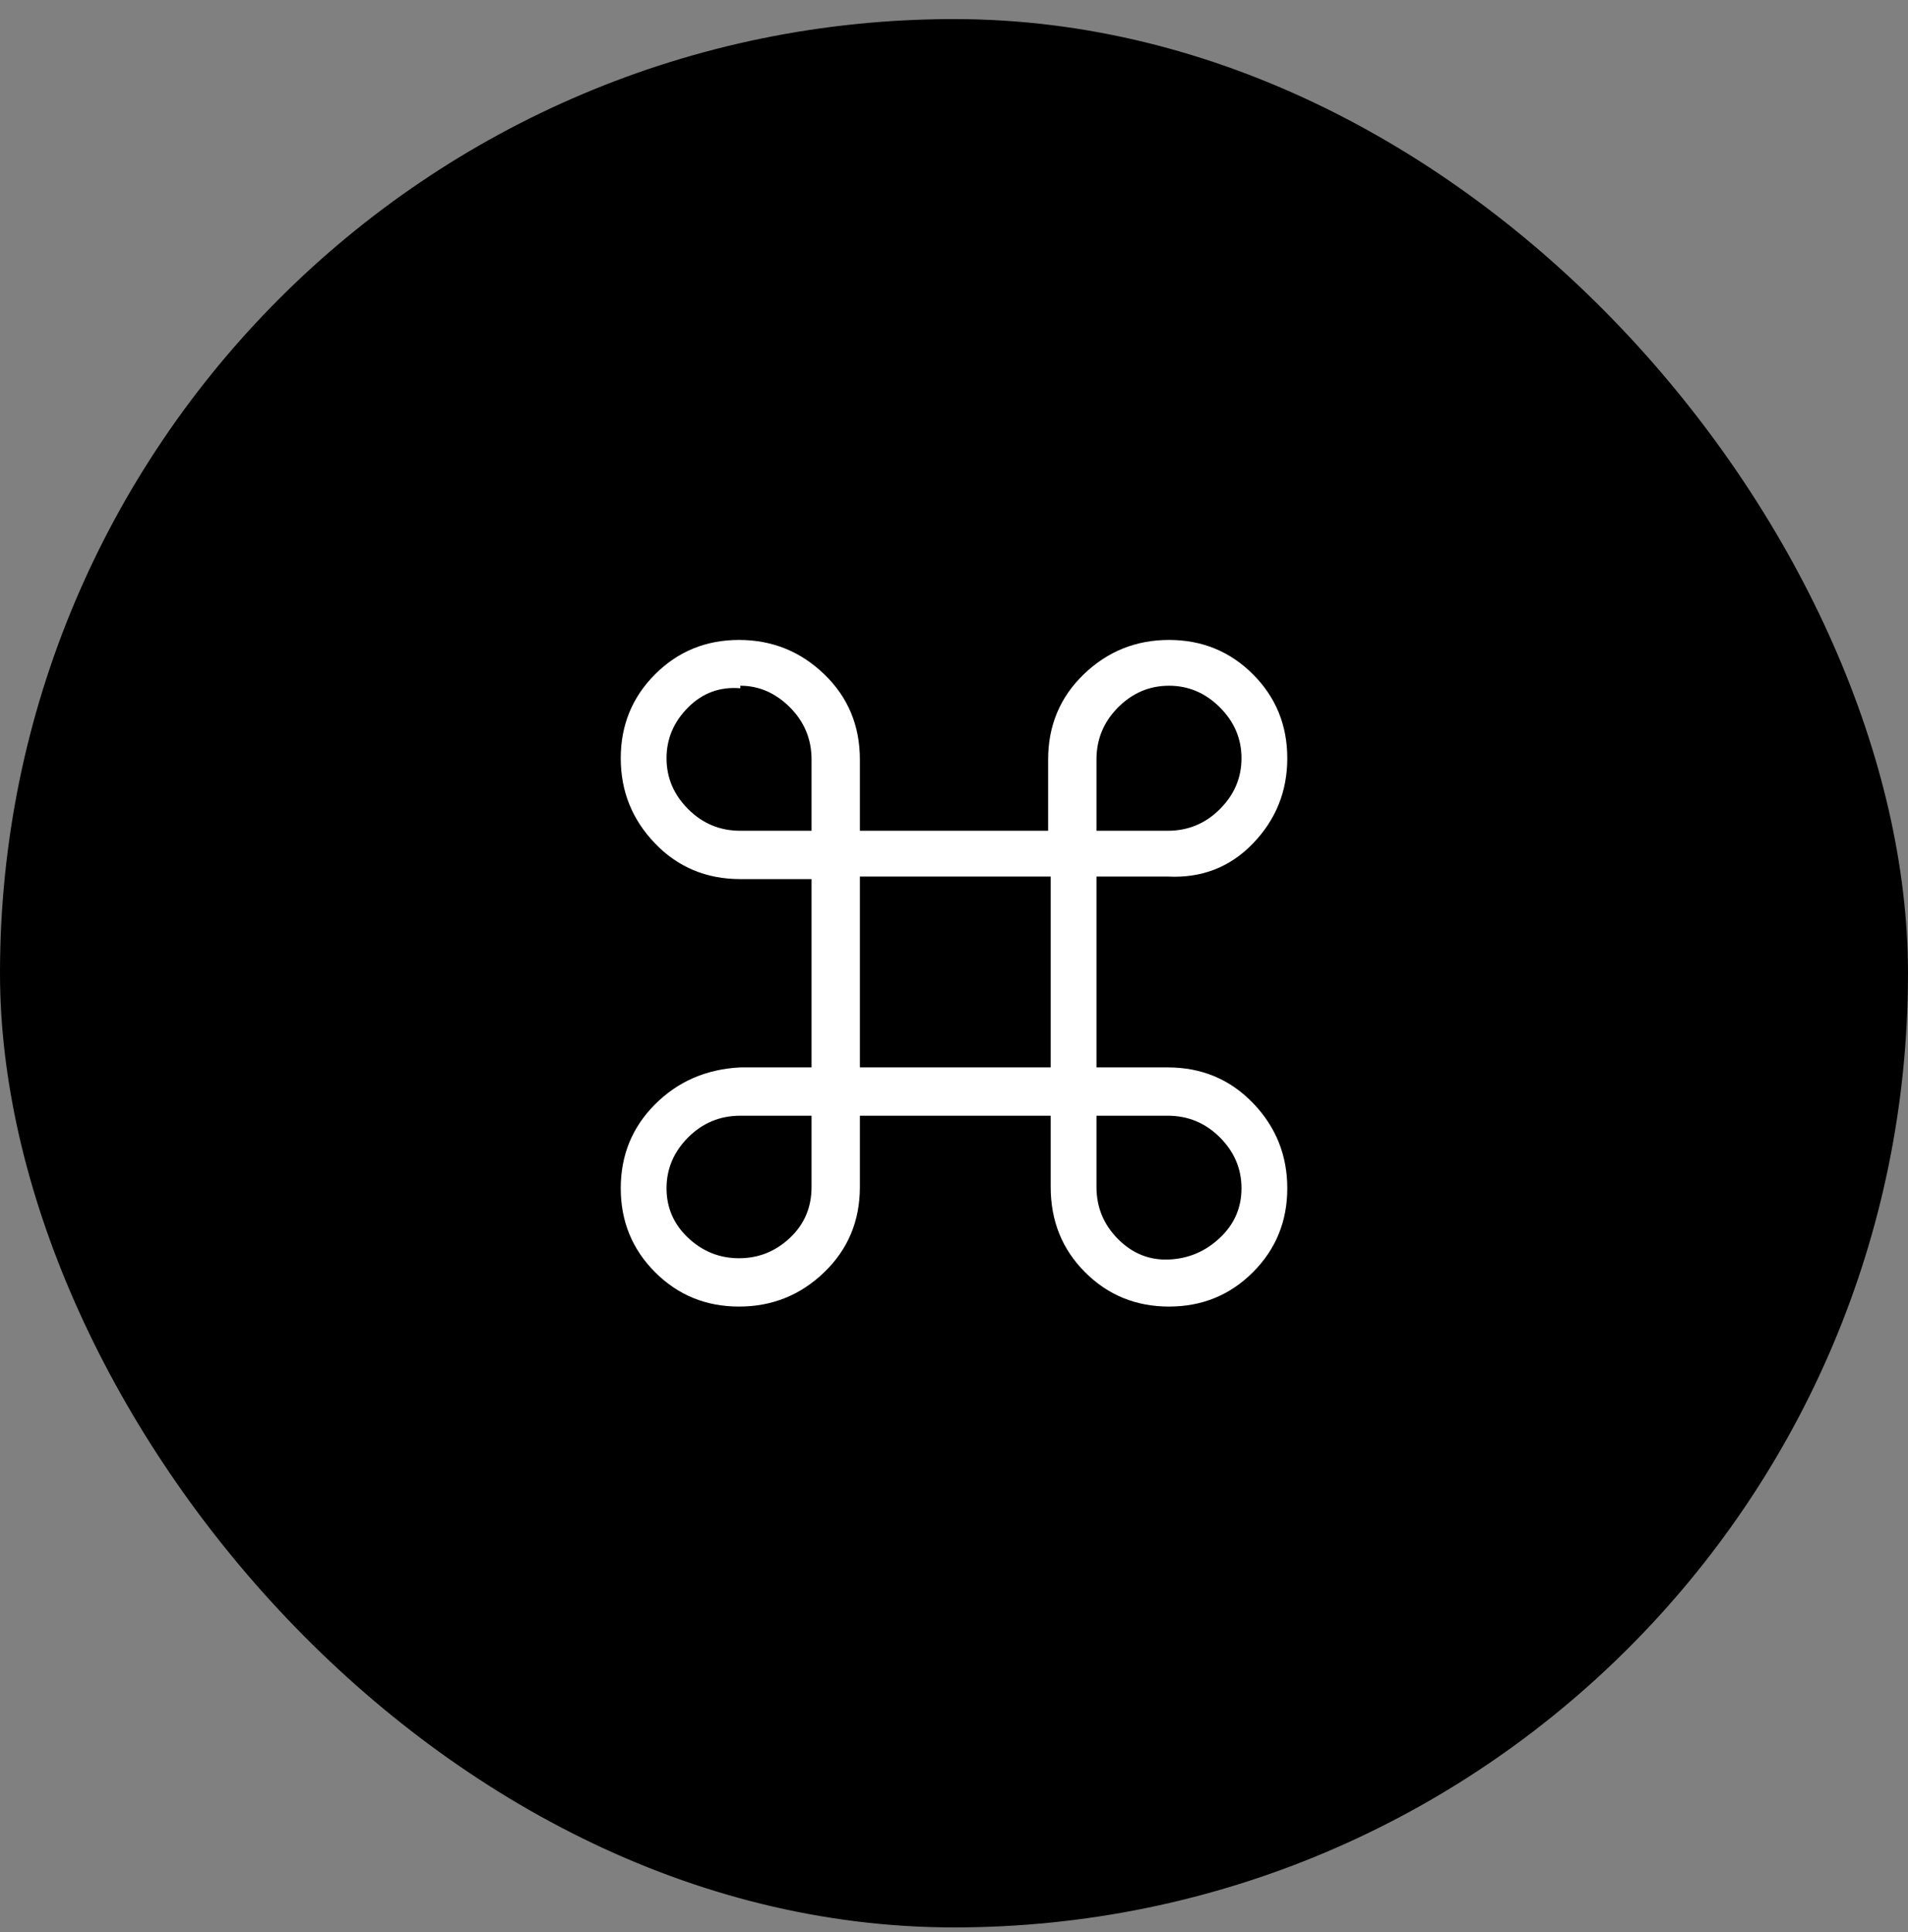 <svg width="80" height="81" viewBox="0 0 80 81" fill="none" xmlns="http://www.w3.org/2000/svg">
<rect x="0" y="0" width="80" height="81" fill="#808080" stroke="none"/>
<rect y="0.8" width="80" height="80" rx="40" fill="black"/>
<path d="M31.041 28.747C31.823 28.747 32.516 29.049 33.121 29.653C33.725 30.258 34.027 30.987 34.027 31.84V34.827H31.041C30.187 34.827 29.459 34.525 28.854 33.92C28.25 33.316 27.947 32.605 27.947 31.787C27.947 30.969 28.25 30.258 28.854 29.653C29.459 29.049 30.187 28.782 31.041 28.853V28.747ZM36.054 34.827V31.84C36.054 30.418 35.556 29.227 34.561 28.267C33.565 27.307 32.374 26.827 30.987 26.827C29.601 26.827 28.427 27.307 27.467 28.267C26.507 29.227 26.027 30.4 26.027 31.787C26.027 33.173 26.507 34.364 27.467 35.36C28.427 36.356 29.619 36.853 31.041 36.853H34.027V44.747H31.041C29.619 44.818 28.427 45.333 27.467 46.293C26.507 47.253 26.027 48.427 26.027 49.813C26.027 51.2 26.507 52.373 27.467 53.333C28.427 54.293 29.601 54.773 30.987 54.773C32.374 54.773 33.565 54.293 34.561 53.333C35.556 52.373 36.054 51.182 36.054 49.76V46.773H44.054V49.76C44.054 51.182 44.534 52.373 45.494 53.333C46.454 54.293 47.627 54.773 49.014 54.773C50.401 54.773 51.574 54.293 52.534 53.333C53.494 52.373 53.974 51.2 53.974 49.813C53.974 48.427 53.494 47.236 52.534 46.24C51.574 45.245 50.383 44.747 48.961 44.747H45.974V36.747H48.961C50.383 36.818 51.574 36.356 52.534 35.36C53.494 34.364 53.974 33.173 53.974 31.787C53.974 30.4 53.494 29.227 52.534 28.267C51.574 27.307 50.401 26.827 49.014 26.827C47.627 26.827 46.436 27.307 45.441 28.267C44.445 29.227 43.947 30.418 43.947 31.84V34.827H36.054ZM44.054 36.747V44.747H36.054V36.747H44.054ZM45.974 34.827V31.84C45.974 30.987 46.276 30.258 46.881 29.653C47.485 29.049 48.196 28.747 49.014 28.747C49.832 28.747 50.543 29.049 51.147 29.653C51.752 30.258 52.054 30.969 52.054 31.787C52.054 32.605 51.752 33.316 51.147 33.92C50.543 34.525 49.814 34.827 48.961 34.827H45.974ZM45.974 46.773H48.961C49.814 46.773 50.543 47.076 51.147 47.68C51.752 48.285 52.054 48.996 52.054 49.813C52.054 50.631 51.752 51.325 51.147 51.893C50.543 52.462 49.832 52.764 49.014 52.8C48.196 52.836 47.485 52.551 46.881 51.947C46.276 51.342 45.974 50.613 45.974 49.76V46.773ZM34.027 46.773V49.76C34.027 50.613 33.725 51.325 33.121 51.893C32.516 52.462 31.805 52.747 30.987 52.747C30.17 52.747 29.459 52.462 28.854 51.893C28.25 51.325 27.947 50.631 27.947 49.813C27.947 48.996 28.25 48.285 28.854 47.68C29.459 47.076 30.187 46.773 31.041 46.773H34.027Z" fill="white"/>
</svg>
